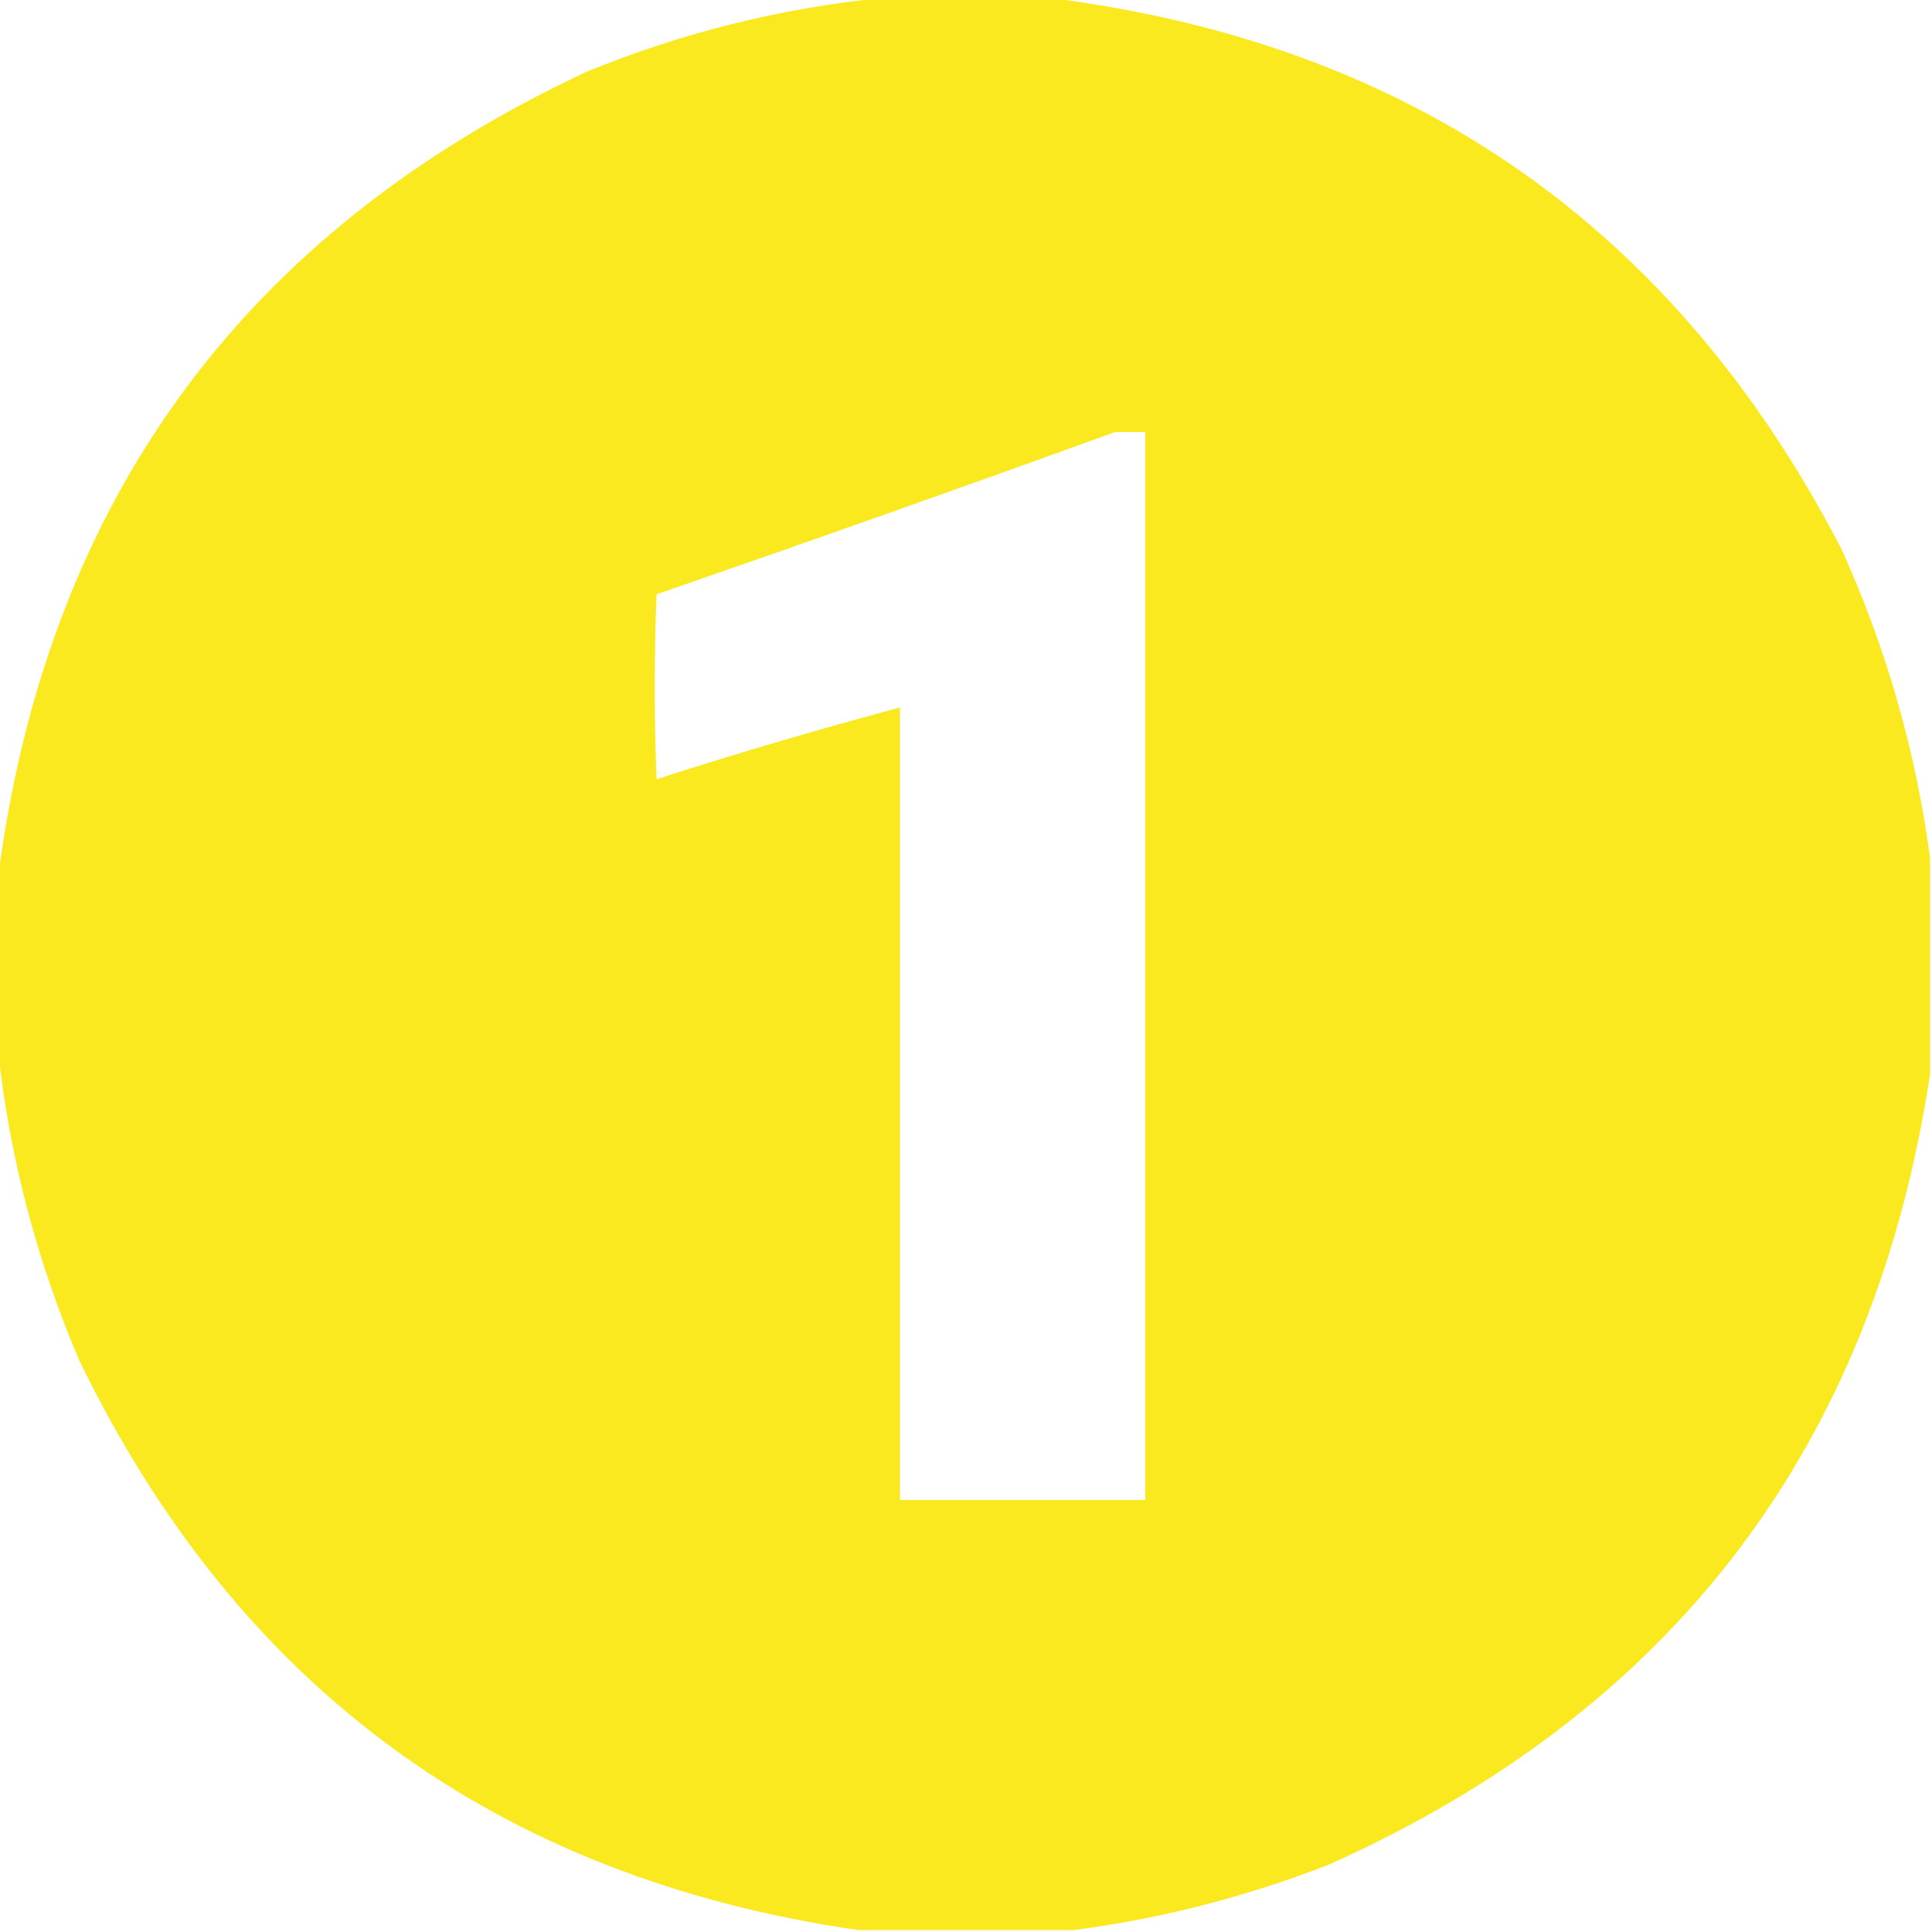 <?xml version="1.0" encoding="UTF-8"?>
<!DOCTYPE svg PUBLIC "-//W3C//DTD SVG 1.1//EN" "http://www.w3.org/Graphics/SVG/1.1/DTD/svg11.dtd">
<svg xmlns="http://www.w3.org/2000/svg" version="1.1" width="512px" height="512px" style="shape-rendering:geometricPrecision; text-rendering:geometricPrecision; image-rendering:optimizeQuality; fill-rule:evenodd; clip-rule:evenodd" xmlns:xlink="http://www.w3.org/1999/xlink">
<g><path style="opacity:0.996" fill="#fae91e" d="M 233.5,-0.5 C 248.5,-0.5 263.5,-0.5 278.5,-0.5C 374.035,11.57 443.868,60.237 488,145.5C 499.903,171.795 507.736,199.128 511.5,227.5C 511.5,246.5 511.5,265.5 511.5,284.5C 496.575,383.255 443.575,453.088 352.5,494C 330.422,502.647 307.755,508.48 284.5,511.5C 265.5,511.5 246.5,511.5 227.5,511.5C 131.909,497.633 63.076,447.3 21,360.5C 9.737,334.108 2.57,306.775 -0.5,278.5C -0.5,263.167 -0.5,247.833 -0.5,232.5C 12.449,132.728 64.449,61.562 155.5,19C 180.684,8.704 206.684,2.204 233.5,-0.5 Z M 295.5,114.5 C 298.167,114.5 300.833,114.5 303.5,114.5C 303.5,208.833 303.5,303.167 303.5,397.5C 281.833,397.5 260.167,397.5 238.5,397.5C 238.5,327.5 238.5,257.5 238.5,187.5C 216.838,193.29 195.338,199.624 174,206.5C 173.333,190.167 173.333,173.833 174,157.5C 214.695,143.437 255.195,129.103 295.5,114.5 Z"/></g>
</svg>
